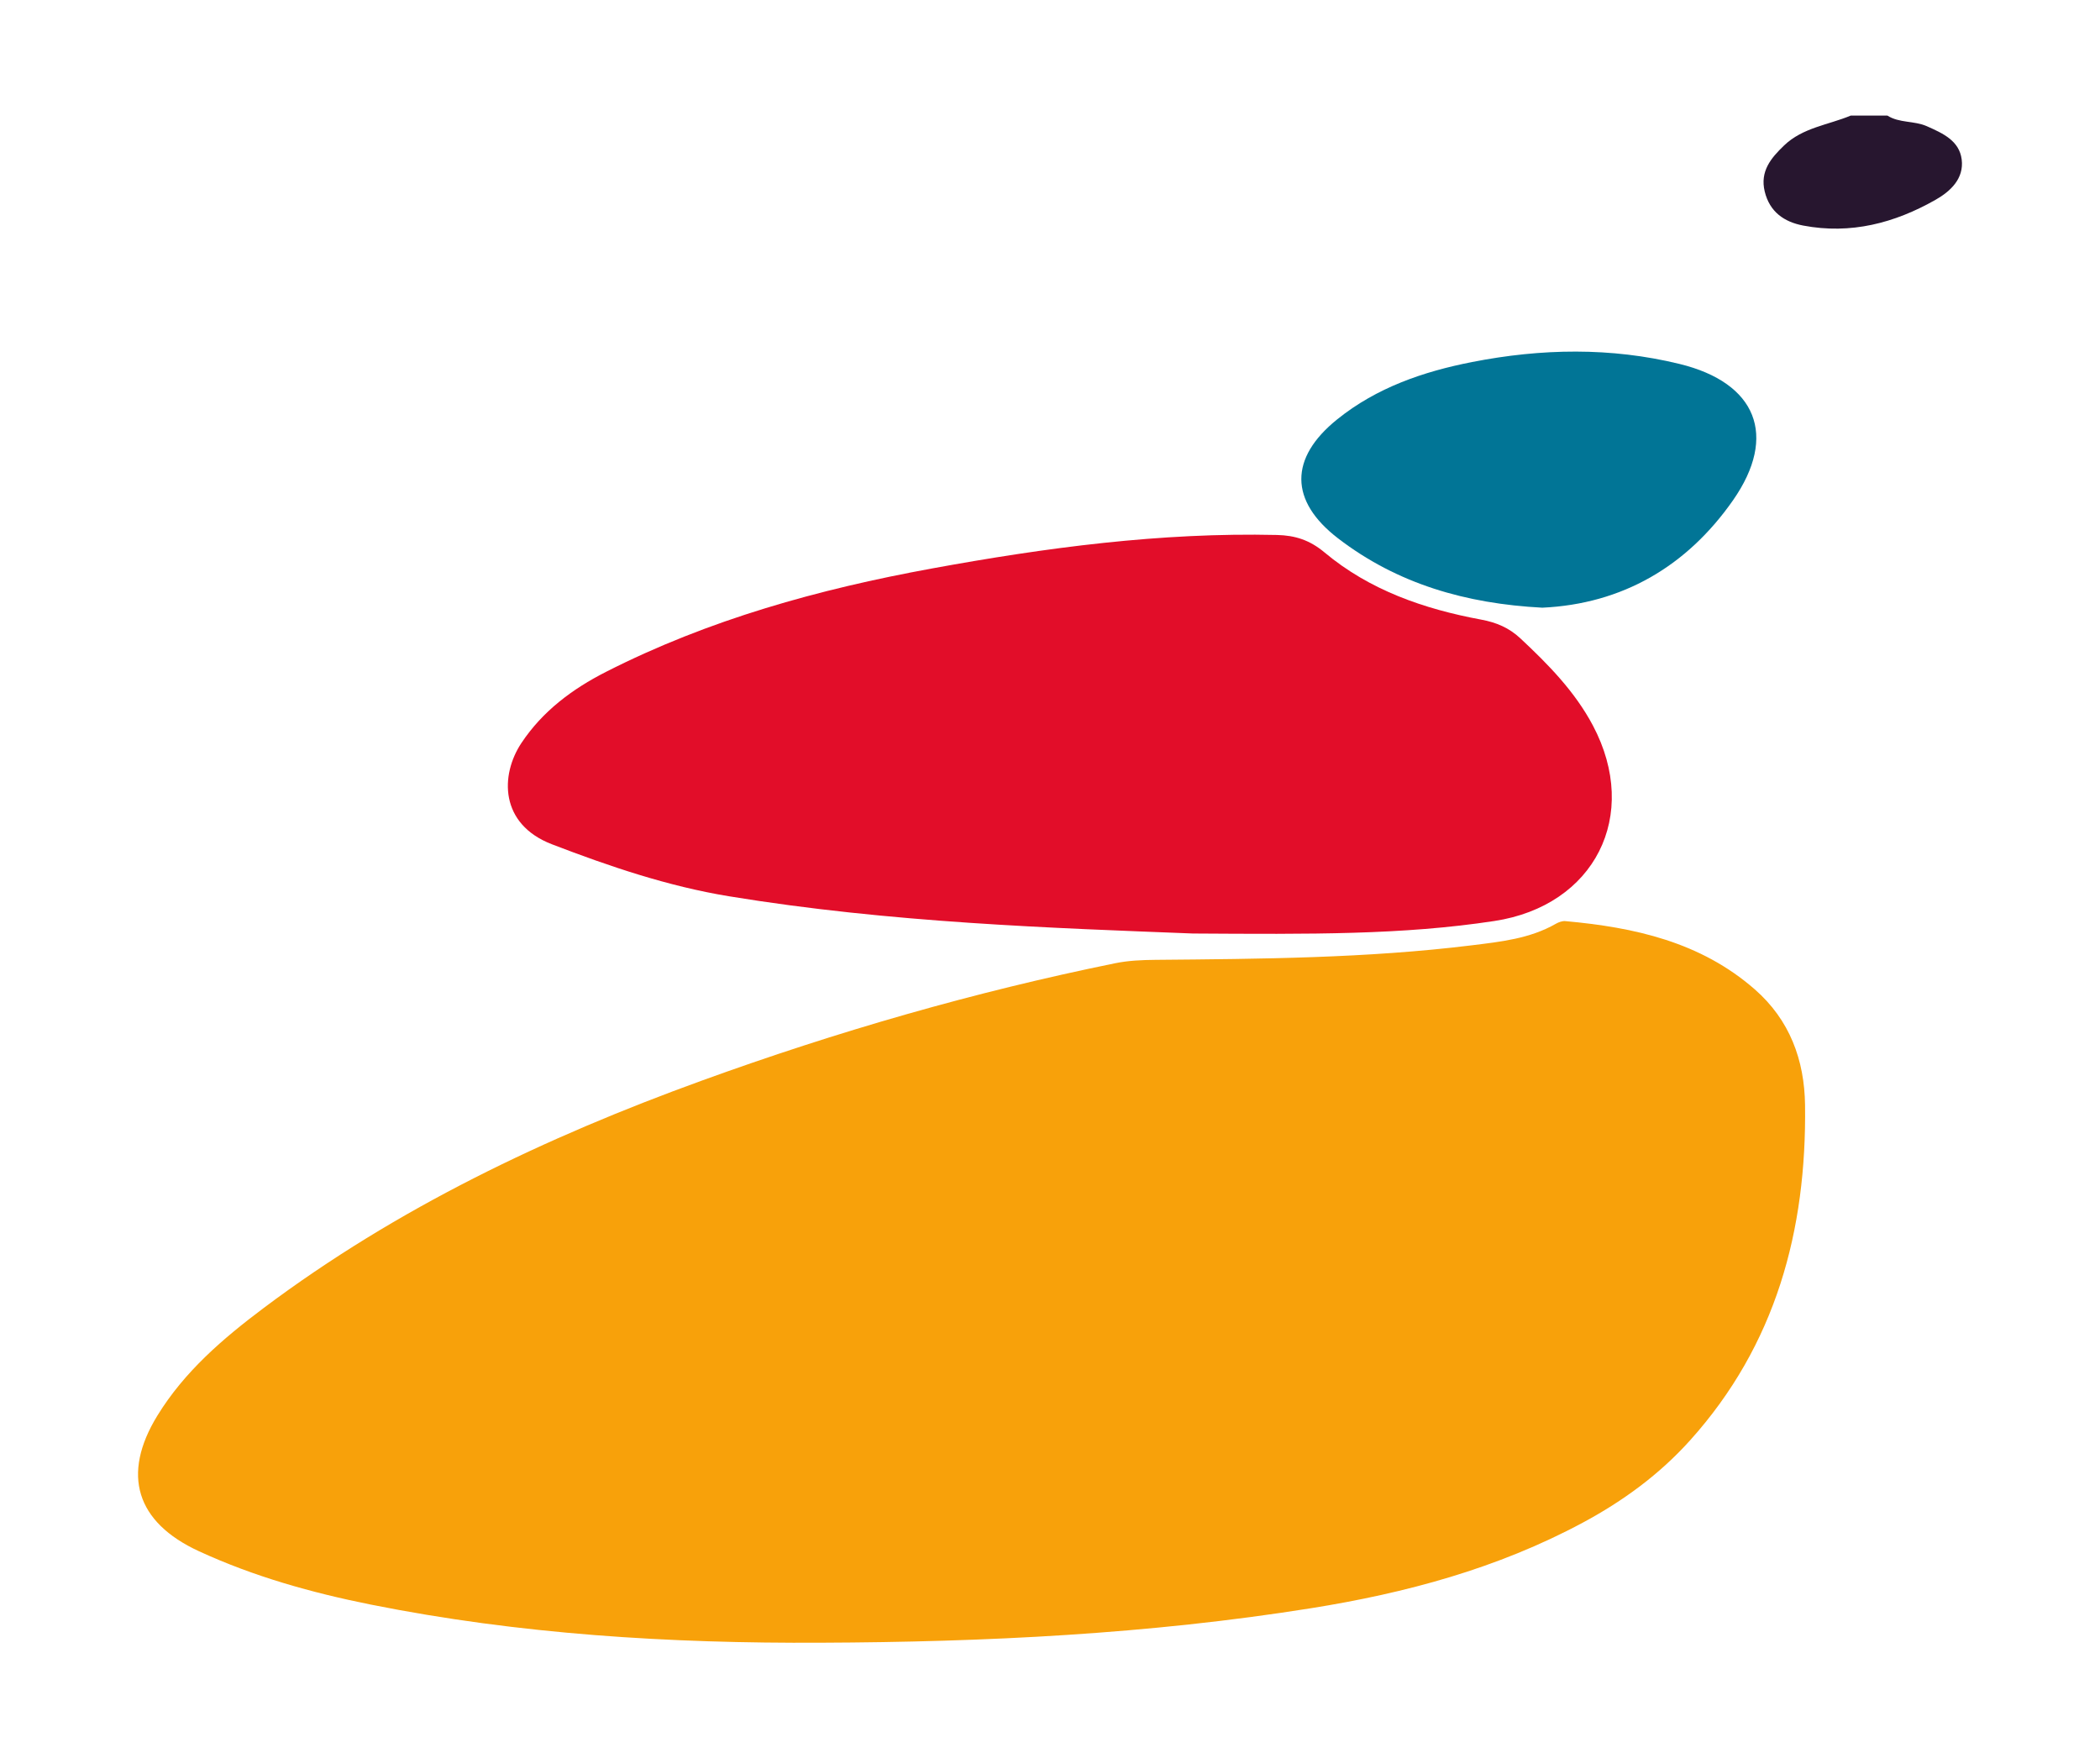 <?xml version="1.0" encoding="utf-8"?>
<!-- Generator: Adobe Illustrator 24.0.1, SVG Export Plug-In . SVG Version: 6.00 Build 0)  -->
<svg version="1.1" id="Calque_1" xmlns="http://www.w3.org/2000/svg" xmlns:xlink="http://www.w3.org/1999/xlink" x="0px" y="0px"
	 viewBox="0 0 77.821 65.164" enable-background="new 0 0 77.821 65.164" xml:space="preserve">
<g>
	<path fill="#27162F" d="M69.941,4.283c0.445,0.284,0.991,0.185,1.464,0.395
		c0.591,0.262,1.204,0.536,1.291,1.235c0.087,0.701-0.408,1.173-0.968,1.491
		c-1.521,0.865-3.147,1.29-4.903,0.956c-0.706-0.134-1.245-0.504-1.429-1.263
		c-0.181-0.75,0.234-1.241,0.716-1.704c0.69-0.664,1.637-0.762,2.472-1.109
		C69.036,4.283,69.489,4.283,69.941,4.283z"/>
	<path fill="#F8A10A" d="M30.436,60.879c-5.607,0.03-11.184-0.309-16.695-1.413
		c-2.192-0.439-4.336-1.039-6.375-1.98c-2.32-1.071-2.873-2.839-1.535-5.021
		c1.003-1.635,2.434-2.861,3.945-3.994c4.942-3.706,10.453-6.327,16.231-8.423
		c5.002-1.815,10.102-3.288,15.318-4.35c0.495-0.101,0.994-0.121,1.497-0.126
		c3.914-0.035,7.83-0.059,11.723-0.539c1.068-0.132,2.147-0.245,3.112-0.798
		c0.103-0.059,0.237-0.108,0.351-0.098c2.56,0.231,5.011,0.772,7.02,2.529
		c1.295,1.133,1.841,2.617,1.863,4.287c0.061,4.643-1.079,8.889-4.26,12.426
		c-1.136,1.264-2.488,2.253-3.982,3.054c-3.154,1.693-6.553,2.608-10.064,3.168
		C42.572,60.56,36.514,60.855,30.436,60.879z"/>
	<path fill="#E20D29" d="M44.208,34.596c-5.125-0.201-11.199-0.394-17.206-1.382
		c-2.253-0.371-4.416-1.105-6.549-1.925c-1.942-0.747-1.92-2.566-1.13-3.754
		c0.786-1.181,1.885-2.001,3.134-2.636c3.813-1.939,7.89-3.065,12.071-3.83
		c4.226-0.773,8.477-1.342,12.792-1.243c0.675,0.016,1.215,0.188,1.76,0.644
		c1.675,1.403,3.688,2.099,5.809,2.493c0.562,0.104,1.033,0.302,1.455,0.697
		c1.032,0.965,2.017,1.967,2.685,3.227c1.768,3.337,0.063,6.683-3.655,7.246
		C51.982,34.65,48.568,34.623,44.208,34.596z"/>
	<path fill="#017596" d="M57.155,22.521c-2.826-0.148-5.37-0.879-7.572-2.571
		c-1.802-1.385-1.812-2.975-0.028-4.41c1.46-1.175,3.186-1.769,5.001-2.124
		c2.565-0.503,5.138-0.55,7.684,0.072c2.849,0.695,3.652,2.658,1.981,5.053
		C62.51,20.989,60.121,22.383,57.155,22.521z"/>
</g>
</svg>
